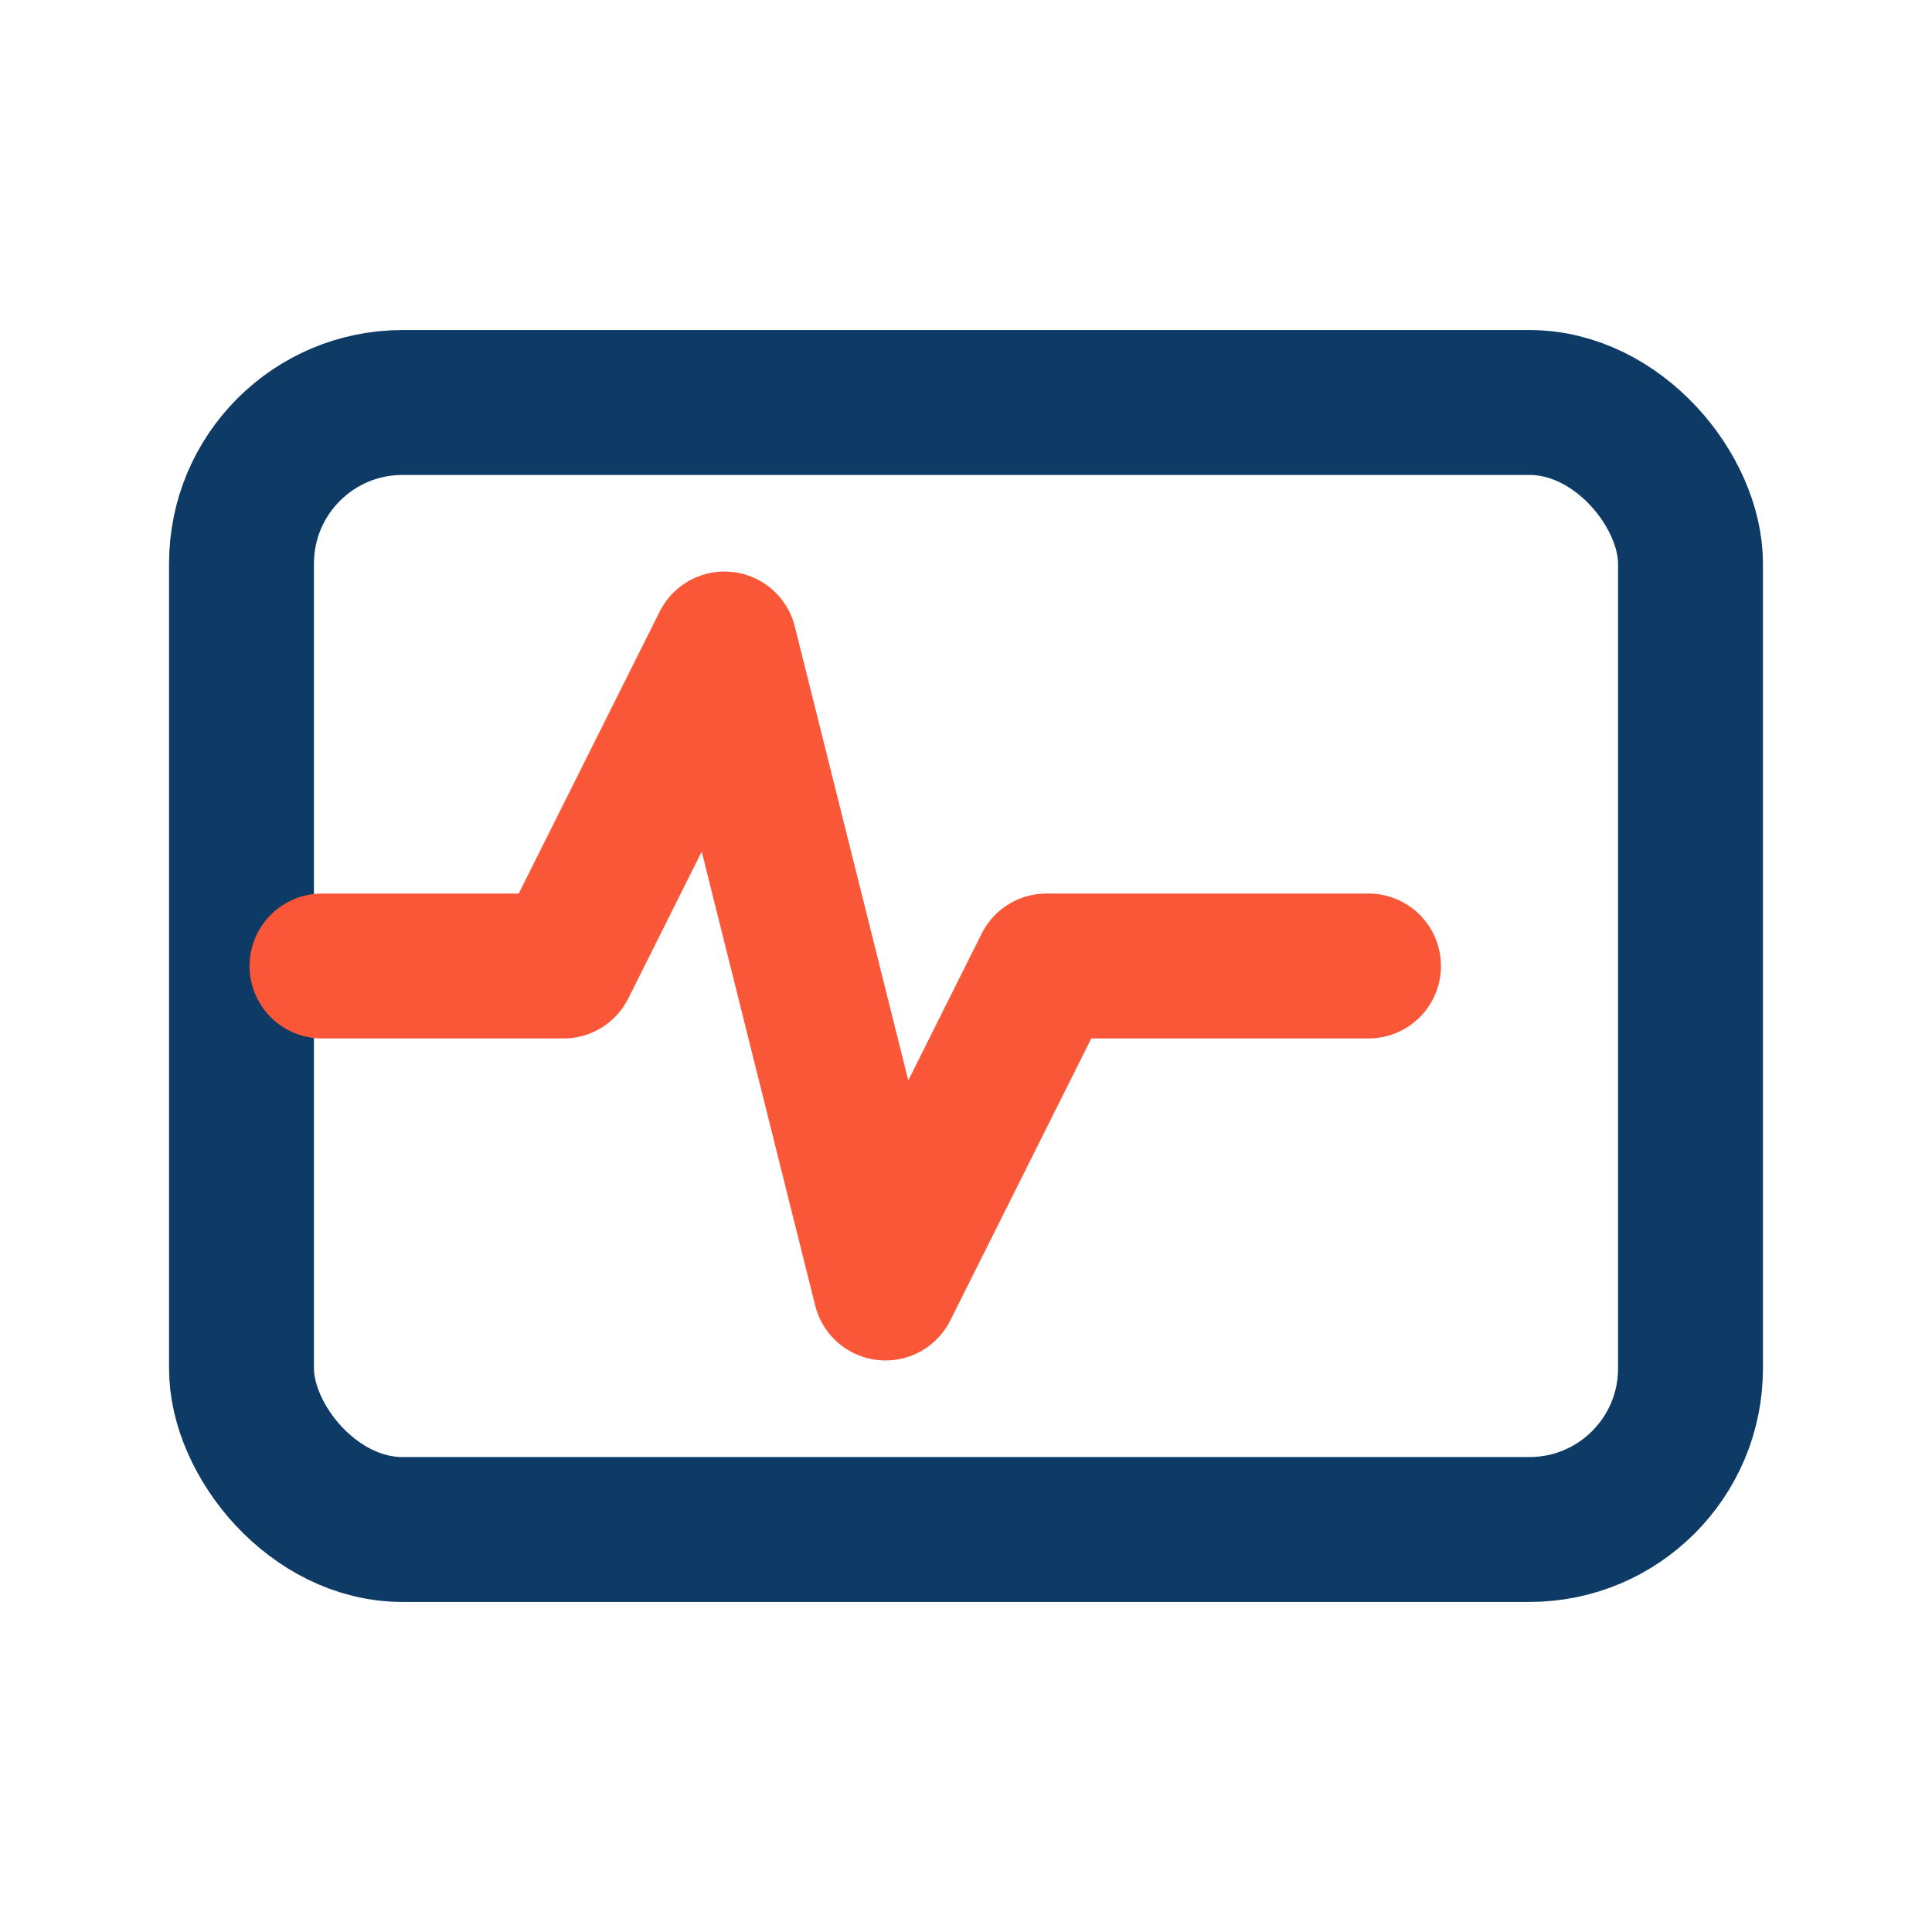 <?xml version="1.0" encoding="UTF-8"?>
<svg xmlns="http://www.w3.org/2000/svg" width="24" height="24" viewBox="0 0 24 24"><g fill="none" stroke="#0D3B66" stroke-width="1.8" stroke-linecap="round" stroke-linejoin="round"><rect x="3" y="5" width="18" height="14" rx="2"/><path stroke="#F95738" d="M4 12h3l2-4 2 8 2-4h4"/></g></svg>